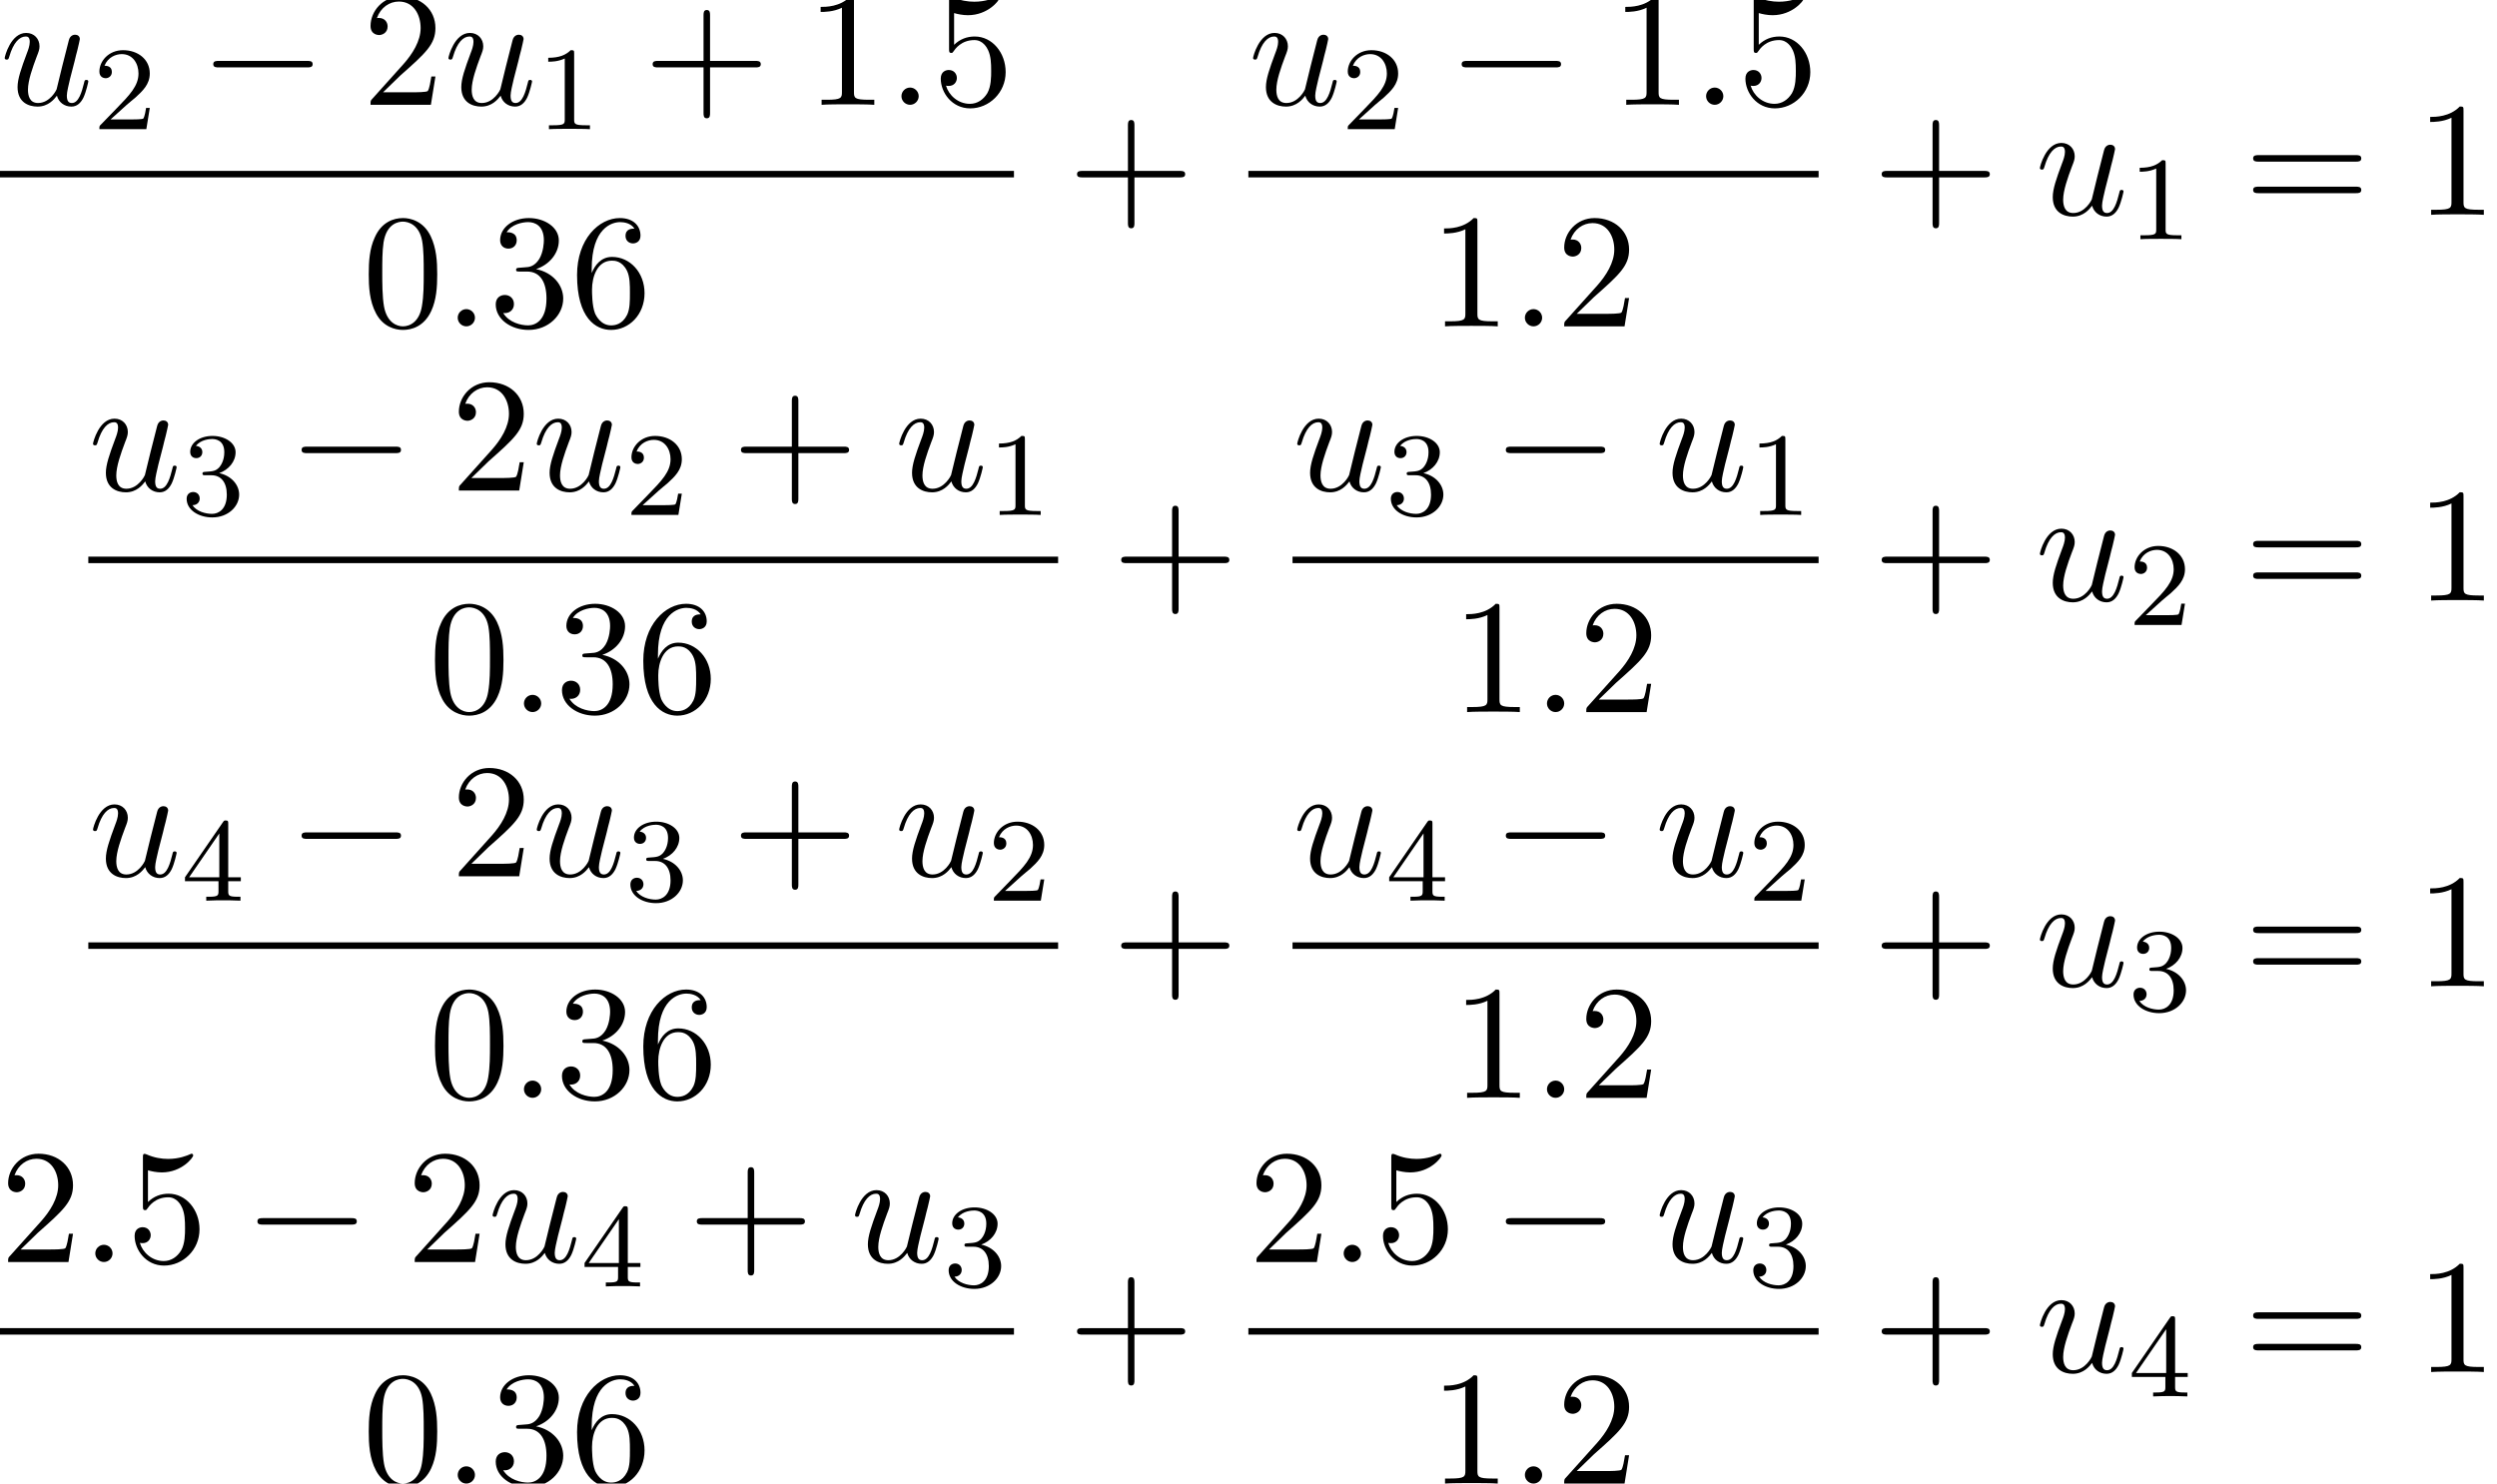 <?xml version='1.0' encoding='UTF-8'?>
<!-- This file was generated by dvisvgm 2.6.3 -->
<svg version='1.1' xmlns='http://www.w3.org/2000/svg' xmlns:xlink='http://www.w3.org/1999/xlink' width='167.495pt' height='99.529pt' viewBox='149.976 80.697 167.495 99.529'>
<defs>
<path id='g0-0' d='M7.189 -2.509C7.375 -2.509 7.571 -2.509 7.571 -2.727S7.375 -2.945 7.189 -2.945H1.287C1.102 -2.945 0.905 -2.945 0.905 -2.727S1.102 -2.509 1.287 -2.509H7.189Z'/>
<path id='g2-49' d='M2.503 -5.077C2.503 -5.292 2.487 -5.3 2.271 -5.3C1.945 -4.981 1.522 -4.79 0.765 -4.79V-4.527C0.98 -4.527 1.411 -4.527 1.873 -4.742V-0.654C1.873 -0.359 1.849 -0.263 1.092 -0.263H0.813V0C1.14 -0.024 1.825 -0.024 2.184 -0.024S3.236 -0.024 3.563 0V-0.263H3.284C2.527 -0.263 2.503 -0.359 2.503 -0.654V-5.077Z'/>
<path id='g2-50' d='M2.248 -1.626C2.375 -1.745 2.71 -2.008 2.837 -2.12C3.332 -2.574 3.802 -3.013 3.802 -3.738C3.802 -4.686 3.005 -5.3 2.008 -5.3C1.052 -5.3 0.422 -4.575 0.422 -3.866C0.422 -3.475 0.733 -3.419 0.845 -3.419C1.012 -3.419 1.259 -3.539 1.259 -3.842C1.259 -4.256 0.861 -4.256 0.765 -4.256C0.996 -4.838 1.53 -5.037 1.921 -5.037C2.662 -5.037 3.045 -4.407 3.045 -3.738C3.045 -2.909 2.463 -2.303 1.522 -1.339L0.518 -0.303C0.422 -0.215 0.422 -0.199 0.422 0H3.571L3.802 -1.427H3.555C3.531 -1.267 3.467 -0.869 3.371 -0.717C3.324 -0.654 2.718 -0.654 2.59 -0.654H1.172L2.248 -1.626Z'/>
<path id='g2-51' d='M2.016 -2.662C2.646 -2.662 3.045 -2.2 3.045 -1.363C3.045 -0.367 2.479 -0.072 2.056 -0.072C1.618 -0.072 1.02 -0.231 0.741 -0.654C1.028 -0.654 1.227 -0.837 1.227 -1.1C1.227 -1.355 1.044 -1.538 0.789 -1.538C0.574 -1.538 0.351 -1.403 0.351 -1.084C0.351 -0.327 1.164 0.167 2.072 0.167C3.132 0.167 3.873 -0.566 3.873 -1.363C3.873 -2.024 3.347 -2.63 2.534 -2.805C3.164 -3.029 3.634 -3.571 3.634 -4.208S2.917 -5.3 2.088 -5.3C1.235 -5.3 0.59 -4.838 0.59 -4.232C0.59 -3.937 0.789 -3.81 0.996 -3.81C1.243 -3.81 1.403 -3.985 1.403 -4.216C1.403 -4.511 1.148 -4.623 0.972 -4.631C1.307 -5.069 1.921 -5.093 2.064 -5.093C2.271 -5.093 2.877 -5.029 2.877 -4.208C2.877 -3.65 2.646 -3.316 2.534 -3.188C2.295 -2.941 2.112 -2.925 1.626 -2.893C1.474 -2.885 1.411 -2.877 1.411 -2.774C1.411 -2.662 1.482 -2.662 1.618 -2.662H2.016Z'/>
<path id='g2-52' d='M3.14 -5.157C3.14 -5.316 3.14 -5.38 2.973 -5.38C2.869 -5.38 2.861 -5.372 2.782 -5.26L0.239 -1.57V-1.307H2.487V-0.646C2.487 -0.351 2.463 -0.263 1.849 -0.263H1.666V0C2.343 -0.024 2.359 -0.024 2.813 -0.024S3.284 -0.024 3.961 0V-0.263H3.778C3.164 -0.263 3.14 -0.351 3.14 -0.646V-1.307H3.985V-1.57H3.14V-5.157ZM2.542 -4.511V-1.57H0.518L2.542 -4.511Z'/>
<path id='g3-43' d='M4.462 -2.509H7.505C7.658 -2.509 7.865 -2.509 7.865 -2.727S7.658 -2.945 7.505 -2.945H4.462V-6C4.462 -6.153 4.462 -6.36 4.244 -6.36S4.025 -6.153 4.025 -6V-2.945H0.971C0.818 -2.945 0.611 -2.945 0.611 -2.727S0.818 -2.509 0.971 -2.509H4.025V0.545C4.025 0.698 4.025 0.905 4.244 0.905S4.462 0.698 4.462 0.545V-2.509Z'/>
<path id='g3-48' d='M5.018 -3.491C5.018 -4.364 4.964 -5.236 4.582 -6.044C4.08 -7.091 3.185 -7.265 2.727 -7.265C2.073 -7.265 1.276 -6.982 0.829 -5.967C0.48 -5.215 0.425 -4.364 0.425 -3.491C0.425 -2.673 0.469 -1.691 0.916 -0.862C1.385 0.022 2.182 0.24 2.716 0.24C3.305 0.24 4.135 0.011 4.615 -1.025C4.964 -1.778 5.018 -2.629 5.018 -3.491ZM2.716 0C2.291 0 1.647 -0.273 1.451 -1.32C1.331 -1.975 1.331 -2.978 1.331 -3.622C1.331 -4.32 1.331 -5.04 1.418 -5.629C1.625 -6.927 2.444 -7.025 2.716 -7.025C3.076 -7.025 3.796 -6.829 4.004 -5.749C4.113 -5.138 4.113 -4.309 4.113 -3.622C4.113 -2.804 4.113 -2.062 3.993 -1.364C3.829 -0.327 3.207 0 2.716 0Z'/>
<path id='g3-49' d='M3.207 -6.982C3.207 -7.244 3.207 -7.265 2.956 -7.265C2.28 -6.567 1.32 -6.567 0.971 -6.567V-6.229C1.189 -6.229 1.833 -6.229 2.4 -6.513V-0.862C2.4 -0.469 2.367 -0.338 1.385 -0.338H1.036V0C1.418 -0.033 2.367 -0.033 2.804 -0.033S4.189 -0.033 4.571 0V-0.338H4.222C3.24 -0.338 3.207 -0.458 3.207 -0.862V-6.982Z'/>
<path id='g3-50' d='M1.385 -0.84L2.542 -1.964C4.244 -3.469 4.898 -4.058 4.898 -5.149C4.898 -6.393 3.916 -7.265 2.585 -7.265C1.353 -7.265 0.545 -6.262 0.545 -5.291C0.545 -4.68 1.091 -4.68 1.124 -4.68C1.309 -4.68 1.691 -4.811 1.691 -5.258C1.691 -5.542 1.495 -5.825 1.113 -5.825C1.025 -5.825 1.004 -5.825 0.971 -5.815C1.222 -6.524 1.811 -6.927 2.444 -6.927C3.436 -6.927 3.905 -6.044 3.905 -5.149C3.905 -4.276 3.36 -3.415 2.76 -2.738L0.665 -0.404C0.545 -0.284 0.545 -0.262 0.545 0H4.593L4.898 -1.898H4.625C4.571 -1.571 4.495 -1.091 4.385 -0.927C4.309 -0.84 3.589 -0.84 3.349 -0.84H1.385Z'/>
<path id='g3-51' d='M3.164 -3.84C4.058 -4.135 4.691 -4.898 4.691 -5.76C4.691 -6.655 3.731 -7.265 2.684 -7.265C1.582 -7.265 0.753 -6.611 0.753 -5.782C0.753 -5.422 0.993 -5.215 1.309 -5.215C1.647 -5.215 1.865 -5.455 1.865 -5.771C1.865 -6.316 1.353 -6.316 1.189 -6.316C1.527 -6.851 2.247 -6.993 2.64 -6.993C3.087 -6.993 3.687 -6.753 3.687 -5.771C3.687 -5.64 3.665 -5.007 3.382 -4.527C3.055 -4.004 2.684 -3.971 2.411 -3.96C2.324 -3.949 2.062 -3.927 1.985 -3.927C1.898 -3.916 1.822 -3.905 1.822 -3.796C1.822 -3.676 1.898 -3.676 2.084 -3.676H2.564C3.458 -3.676 3.862 -2.935 3.862 -1.865C3.862 -0.382 3.109 -0.065 2.629 -0.065C2.16 -0.065 1.342 -0.251 0.96 -0.895C1.342 -0.84 1.68 -1.08 1.68 -1.495C1.68 -1.887 1.385 -2.105 1.069 -2.105C0.807 -2.105 0.458 -1.953 0.458 -1.473C0.458 -0.48 1.473 0.24 2.662 0.24C3.993 0.24 4.985 -0.753 4.985 -1.865C4.985 -2.76 4.298 -3.611 3.164 -3.84Z'/>
<path id='g3-53' d='M4.898 -2.193C4.898 -3.491 4.004 -4.582 2.825 -4.582C2.302 -4.582 1.833 -4.407 1.44 -4.025V-6.153C1.658 -6.087 2.018 -6.011 2.367 -6.011C3.709 -6.011 4.473 -7.004 4.473 -7.145C4.473 -7.211 4.44 -7.265 4.364 -7.265C4.353 -7.265 4.331 -7.265 4.276 -7.233C4.058 -7.135 3.524 -6.916 2.793 -6.916C2.356 -6.916 1.855 -6.993 1.342 -7.222C1.255 -7.255 1.233 -7.255 1.211 -7.255C1.102 -7.255 1.102 -7.167 1.102 -6.993V-3.764C1.102 -3.567 1.102 -3.48 1.255 -3.48C1.331 -3.48 1.353 -3.513 1.396 -3.578C1.516 -3.753 1.92 -4.342 2.804 -4.342C3.371 -4.342 3.644 -3.84 3.731 -3.644C3.905 -3.24 3.927 -2.815 3.927 -2.269C3.927 -1.887 3.927 -1.233 3.665 -0.775C3.404 -0.349 3 -0.065 2.498 -0.065C1.702 -0.065 1.08 -0.644 0.895 -1.287C0.927 -1.276 0.96 -1.265 1.08 -1.265C1.44 -1.265 1.625 -1.538 1.625 -1.8S1.44 -2.335 1.08 -2.335C0.927 -2.335 0.545 -2.258 0.545 -1.756C0.545 -0.818 1.298 0.24 2.52 0.24C3.785 0.24 4.898 -0.807 4.898 -2.193Z'/>
<path id='g3-54' d='M1.44 -3.578V-3.84C1.44 -6.6 2.793 -6.993 3.349 -6.993C3.611 -6.993 4.069 -6.927 4.309 -6.556C4.145 -6.556 3.709 -6.556 3.709 -6.065C3.709 -5.727 3.971 -5.564 4.211 -5.564C4.385 -5.564 4.713 -5.662 4.713 -6.087C4.713 -6.742 4.233 -7.265 3.327 -7.265C1.931 -7.265 0.458 -5.858 0.458 -3.447C0.458 -0.535 1.724 0.24 2.738 0.24C3.949 0.24 4.985 -0.785 4.985 -2.225C4.985 -3.611 4.015 -4.658 2.804 -4.658C2.062 -4.658 1.658 -4.102 1.44 -3.578ZM2.738 -0.065C2.051 -0.065 1.724 -0.72 1.658 -0.884C1.462 -1.396 1.462 -2.269 1.462 -2.465C1.462 -3.316 1.811 -4.407 2.793 -4.407C2.967 -4.407 3.469 -4.407 3.807 -3.731C4.004 -3.327 4.004 -2.771 4.004 -2.236C4.004 -1.713 4.004 -1.167 3.818 -0.775C3.491 -0.12 2.989 -0.065 2.738 -0.065Z'/>
<path id='g3-61' d='M7.495 -3.567C7.658 -3.567 7.865 -3.567 7.865 -3.785S7.658 -4.004 7.505 -4.004H0.971C0.818 -4.004 0.611 -4.004 0.611 -3.785S0.818 -3.567 0.982 -3.567H7.495ZM7.505 -1.451C7.658 -1.451 7.865 -1.451 7.865 -1.669S7.658 -1.887 7.495 -1.887H0.982C0.818 -1.887 0.611 -1.887 0.611 -1.669S0.818 -1.451 0.971 -1.451H7.505Z'/>
<path id='g1-58' d='M2.095 -0.578C2.095 -0.895 1.833 -1.156 1.516 -1.156S0.938 -0.895 0.938 -0.578S1.2 0 1.516 0S2.095 -0.262 2.095 -0.578Z'/>
<path id='g1-117' d='M3.818 -0.611C3.938 -0.164 4.32 0.12 4.789 0.12C5.171 0.12 5.422 -0.131 5.596 -0.48C5.782 -0.873 5.924 -1.538 5.924 -1.56C5.924 -1.669 5.825 -1.669 5.793 -1.669C5.684 -1.669 5.673 -1.625 5.64 -1.473C5.487 -0.862 5.28 -0.12 4.822 -0.12C4.593 -0.12 4.484 -0.262 4.484 -0.622C4.484 -0.862 4.615 -1.375 4.702 -1.756L5.007 -2.935C5.04 -3.098 5.149 -3.513 5.193 -3.676C5.247 -3.927 5.356 -4.342 5.356 -4.407C5.356 -4.604 5.204 -4.702 5.04 -4.702C4.985 -4.702 4.702 -4.691 4.615 -4.32C4.407 -3.524 3.927 -1.615 3.796 -1.036C3.785 -0.993 3.349 -0.12 2.553 -0.12C1.985 -0.12 1.876 -0.611 1.876 -1.015C1.876 -1.625 2.182 -2.487 2.465 -3.24C2.596 -3.567 2.651 -3.72 2.651 -3.927C2.651 -4.418 2.302 -4.822 1.756 -4.822C0.72 -4.822 0.316 -3.24 0.316 -3.142C0.316 -3.033 0.425 -3.033 0.447 -3.033C0.556 -3.033 0.567 -3.055 0.622 -3.229C0.895 -4.178 1.309 -4.582 1.724 -4.582C1.822 -4.582 1.996 -4.571 1.996 -4.222C1.996 -3.96 1.876 -3.644 1.811 -3.48C1.407 -2.4 1.178 -1.724 1.178 -1.189C1.178 -0.153 1.931 0.12 2.52 0.12C3.24 0.12 3.633 -0.371 3.818 -0.611Z'/>
</defs>
<g id='page1'>
<use x='149.976' y='87.728' xlink:href='#g1-117'/>
<use x='156.221' y='89.364' xlink:href='#g2-50'/>
<use x='163.377' y='87.728' xlink:href='#g0-0'/>
<use x='174.286' y='87.728' xlink:href='#g3-50'/>
<use x='179.741' y='87.728' xlink:href='#g1-117'/>
<use x='185.986' y='89.364' xlink:href='#g2-49'/>
<use x='193.143' y='87.728' xlink:href='#g3-43'/>
<use x='204.052' y='87.728' xlink:href='#g3-49'/>
<use x='209.506' y='87.728' xlink:href='#g1-58'/>
<use x='212.536' y='87.728' xlink:href='#g3-53'/>
<rect x='149.976' y='92.162' height='0.436' width='68.015'/>
<use x='174.286' y='102.591' xlink:href='#g3-48'/>
<use x='179.741' y='102.591' xlink:href='#g1-58'/>
<use x='182.771' y='102.591' xlink:href='#g3-51'/>
<use x='188.226' y='102.591' xlink:href='#g3-54'/>
<use x='221.611' y='95.108' xlink:href='#g3-43'/>
<use x='233.715' y='87.728' xlink:href='#g1-117'/>
<use x='239.96' y='89.364' xlink:href='#g2-50'/>
<use x='247.117' y='87.728' xlink:href='#g0-0'/>
<use x='258.026' y='87.728' xlink:href='#g3-49'/>
<use x='263.48' y='87.728' xlink:href='#g1-58'/>
<use x='266.511' y='87.728' xlink:href='#g3-53'/>
<rect x='233.715' y='92.162' height='0.436' width='38.25'/>
<use x='245.871' y='102.591' xlink:href='#g3-49'/>
<use x='251.325' y='102.591' xlink:href='#g1-58'/>
<use x='254.355' y='102.591' xlink:href='#g3-50'/>
<use x='275.585' y='95.108' xlink:href='#g3-43'/>
<use x='286.494' y='95.108' xlink:href='#g1-117'/>
<use x='292.739' y='96.744' xlink:href='#g2-49'/>
<use x='300.502' y='95.108' xlink:href='#g3-61'/>
<use x='312.017' y='95.108' xlink:href='#g3-49'/>
<use x='155.9' y='113.606' xlink:href='#g1-117'/>
<use x='162.145' y='115.243' xlink:href='#g2-51'/>
<use x='169.302' y='113.606' xlink:href='#g0-0'/>
<use x='180.211' y='113.606' xlink:href='#g3-50'/>
<use x='185.665' y='113.606' xlink:href='#g1-117'/>
<use x='191.91' y='115.243' xlink:href='#g2-50'/>
<use x='199.067' y='113.606' xlink:href='#g3-43'/>
<use x='209.976' y='113.606' xlink:href='#g1-117'/>
<use x='216.221' y='115.243' xlink:href='#g2-49'/>
<rect x='155.9' y='118.041' height='0.436' width='65.053'/>
<use x='178.73' y='128.469' xlink:href='#g3-48'/>
<use x='184.184' y='128.469' xlink:href='#g1-58'/>
<use x='187.214' y='128.469' xlink:href='#g3-51'/>
<use x='192.669' y='128.469' xlink:href='#g3-54'/>
<use x='224.573' y='120.986' xlink:href='#g3-43'/>
<use x='236.677' y='113.606' xlink:href='#g1-117'/>
<use x='242.922' y='115.243' xlink:href='#g2-51'/>
<use x='250.079' y='113.606' xlink:href='#g0-0'/>
<use x='260.988' y='113.606' xlink:href='#g1-117'/>
<use x='267.233' y='115.243' xlink:href='#g2-49'/>
<rect x='236.677' y='118.041' height='0.436' width='35.288'/>
<use x='247.352' y='128.469' xlink:href='#g3-49'/>
<use x='252.806' y='128.469' xlink:href='#g1-58'/>
<use x='255.836' y='128.469' xlink:href='#g3-50'/>
<use x='275.585' y='120.986' xlink:href='#g3-43'/>
<use x='286.494' y='120.986' xlink:href='#g1-117'/>
<use x='292.739' y='122.623' xlink:href='#g2-50'/>
<use x='300.502' y='120.986' xlink:href='#g3-61'/>
<use x='312.017' y='120.986' xlink:href='#g3-49'/>
<use x='155.9' y='139.485' xlink:href='#g1-117'/>
<use x='162.145' y='141.121' xlink:href='#g2-52'/>
<use x='169.302' y='139.485' xlink:href='#g0-0'/>
<use x='180.211' y='139.485' xlink:href='#g3-50'/>
<use x='185.665' y='139.485' xlink:href='#g1-117'/>
<use x='191.91' y='141.121' xlink:href='#g2-51'/>
<use x='199.067' y='139.485' xlink:href='#g3-43'/>
<use x='209.976' y='139.485' xlink:href='#g1-117'/>
<use x='216.221' y='141.121' xlink:href='#g2-50'/>
<rect x='155.9' y='143.919' height='0.436' width='65.053'/>
<use x='178.73' y='154.348' xlink:href='#g3-48'/>
<use x='184.184' y='154.348' xlink:href='#g1-58'/>
<use x='187.214' y='154.348' xlink:href='#g3-51'/>
<use x='192.669' y='154.348' xlink:href='#g3-54'/>
<use x='224.573' y='146.865' xlink:href='#g3-43'/>
<use x='236.677' y='139.485' xlink:href='#g1-117'/>
<use x='242.922' y='141.121' xlink:href='#g2-52'/>
<use x='250.079' y='139.485' xlink:href='#g0-0'/>
<use x='260.988' y='139.485' xlink:href='#g1-117'/>
<use x='267.233' y='141.121' xlink:href='#g2-50'/>
<rect x='236.677' y='143.919' height='0.436' width='35.288'/>
<use x='247.352' y='154.348' xlink:href='#g3-49'/>
<use x='252.806' y='154.348' xlink:href='#g1-58'/>
<use x='255.836' y='154.348' xlink:href='#g3-50'/>
<use x='275.585' y='146.865' xlink:href='#g3-43'/>
<use x='286.494' y='146.865' xlink:href='#g1-117'/>
<use x='292.739' y='148.501' xlink:href='#g2-51'/>
<use x='300.502' y='146.865' xlink:href='#g3-61'/>
<use x='312.017' y='146.865' xlink:href='#g3-49'/>
<use x='149.976' y='165.363' xlink:href='#g3-50'/>
<use x='155.43' y='165.363' xlink:href='#g1-58'/>
<use x='158.461' y='165.363' xlink:href='#g3-53'/>
<use x='166.339' y='165.363' xlink:href='#g0-0'/>
<use x='177.249' y='165.363' xlink:href='#g3-50'/>
<use x='182.703' y='165.363' xlink:href='#g1-117'/>
<use x='188.948' y='167' xlink:href='#g2-52'/>
<use x='196.105' y='165.363' xlink:href='#g3-43'/>
<use x='207.014' y='165.363' xlink:href='#g1-117'/>
<use x='213.259' y='167' xlink:href='#g2-51'/>
<rect x='149.976' y='169.798' height='0.436' width='68.015'/>
<use x='174.286' y='180.226' xlink:href='#g3-48'/>
<use x='179.741' y='180.226' xlink:href='#g1-58'/>
<use x='182.771' y='180.226' xlink:href='#g3-51'/>
<use x='188.226' y='180.226' xlink:href='#g3-54'/>
<use x='221.611' y='172.743' xlink:href='#g3-43'/>
<use x='233.715' y='165.363' xlink:href='#g3-50'/>
<use x='239.17' y='165.363' xlink:href='#g1-58'/>
<use x='242.2' y='165.363' xlink:href='#g3-53'/>
<use x='250.079' y='165.363' xlink:href='#g0-0'/>
<use x='260.988' y='165.363' xlink:href='#g1-117'/>
<use x='267.233' y='167' xlink:href='#g2-51'/>
<rect x='233.715' y='169.798' height='0.436' width='38.25'/>
<use x='245.871' y='180.226' xlink:href='#g3-49'/>
<use x='251.325' y='180.226' xlink:href='#g1-58'/>
<use x='254.355' y='180.226' xlink:href='#g3-50'/>
<use x='275.585' y='172.743' xlink:href='#g3-43'/>
<use x='286.494' y='172.743' xlink:href='#g1-117'/>
<use x='292.739' y='174.38' xlink:href='#g2-52'/>
<use x='300.502' y='172.743' xlink:href='#g3-61'/>
<use x='312.017' y='172.743' xlink:href='#g3-49'/>
</g>
</svg><!--Rendered by QuickLaTeX.com-->